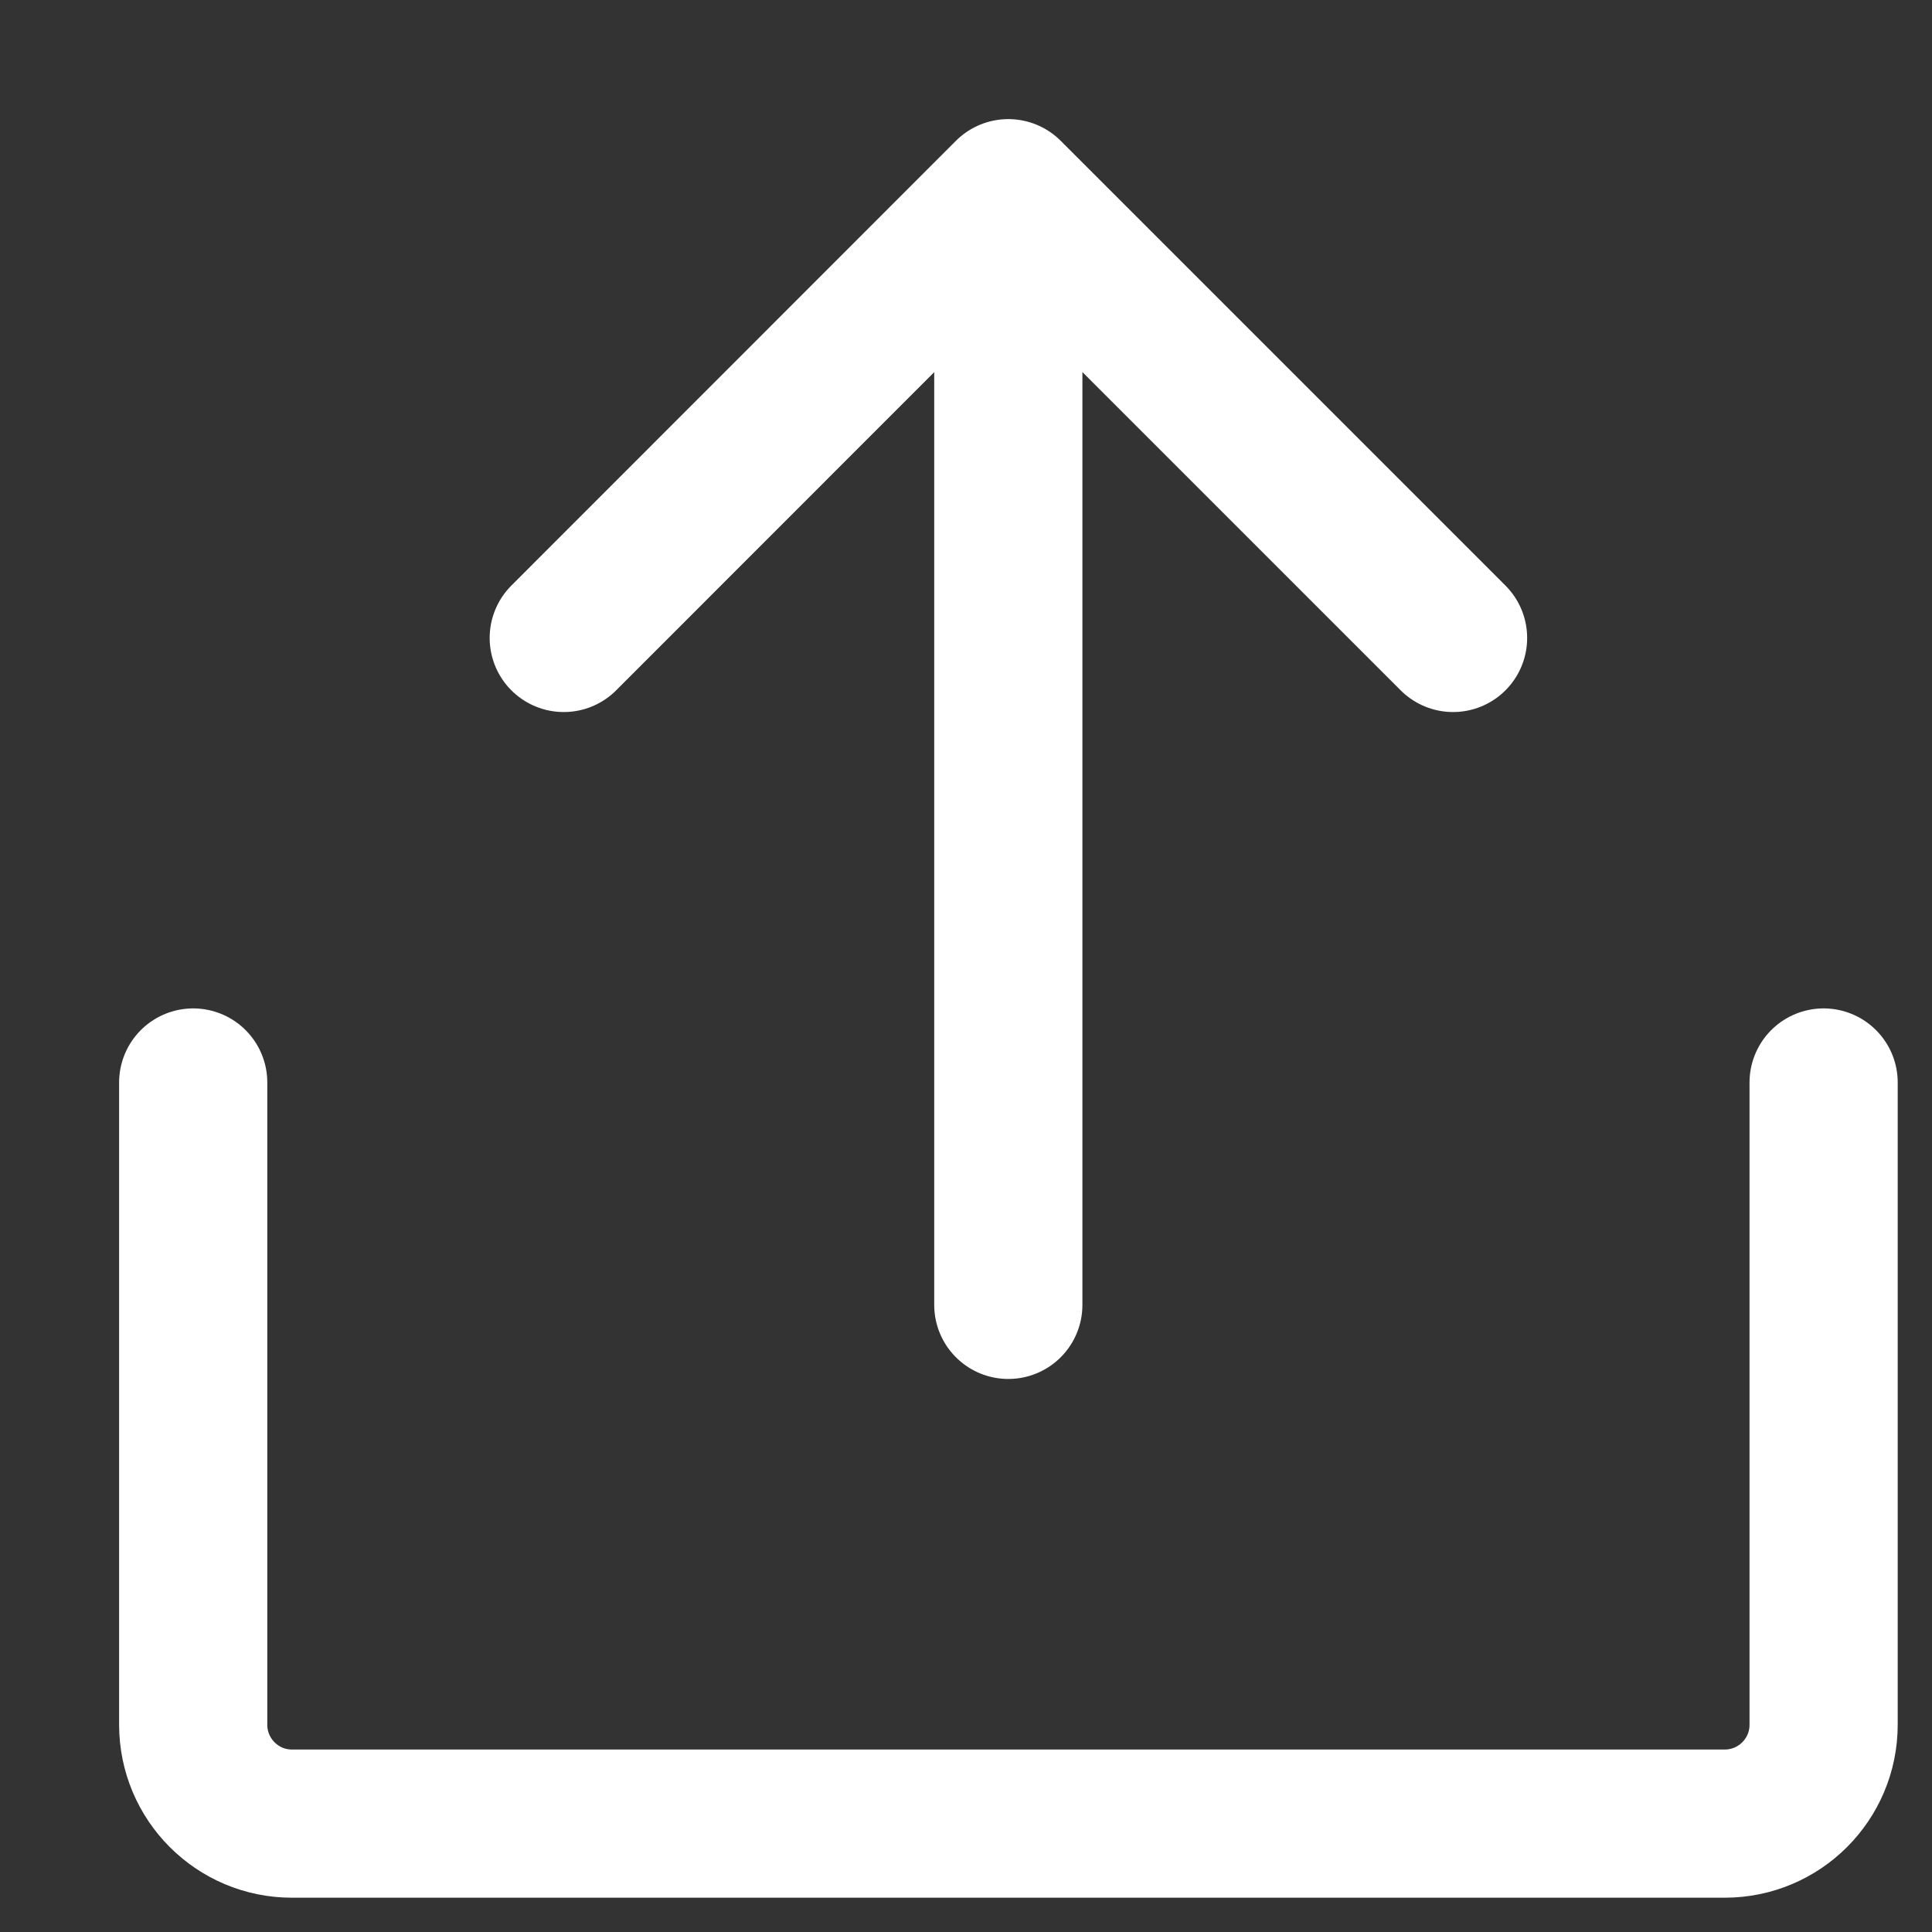 <?xml version="1.0" encoding="utf-8"?>
<svg xmlns="http://www.w3.org/2000/svg" fill="none" height="100%" overflow="visible" preserveAspectRatio="none" style="display: block;" viewBox="0 0 10 10" width="100%">
<rect x="0" y="0" width="10" height="10" fill="#333333" stroke="none"/>
<path d="M5.219 1V6.754M5.219 1L7.521 3.302M5.219 1L2.918 3.302M9.439 5.603V8.927C9.439 9.21 9.21 9.439 8.927 9.439H1.511C1.229 9.439 1 9.21 1 8.927V5.603" id="Icon" stroke="white" stroke-linecap="round" stroke-linejoin="round" stroke-width="0.767"/>
</svg>